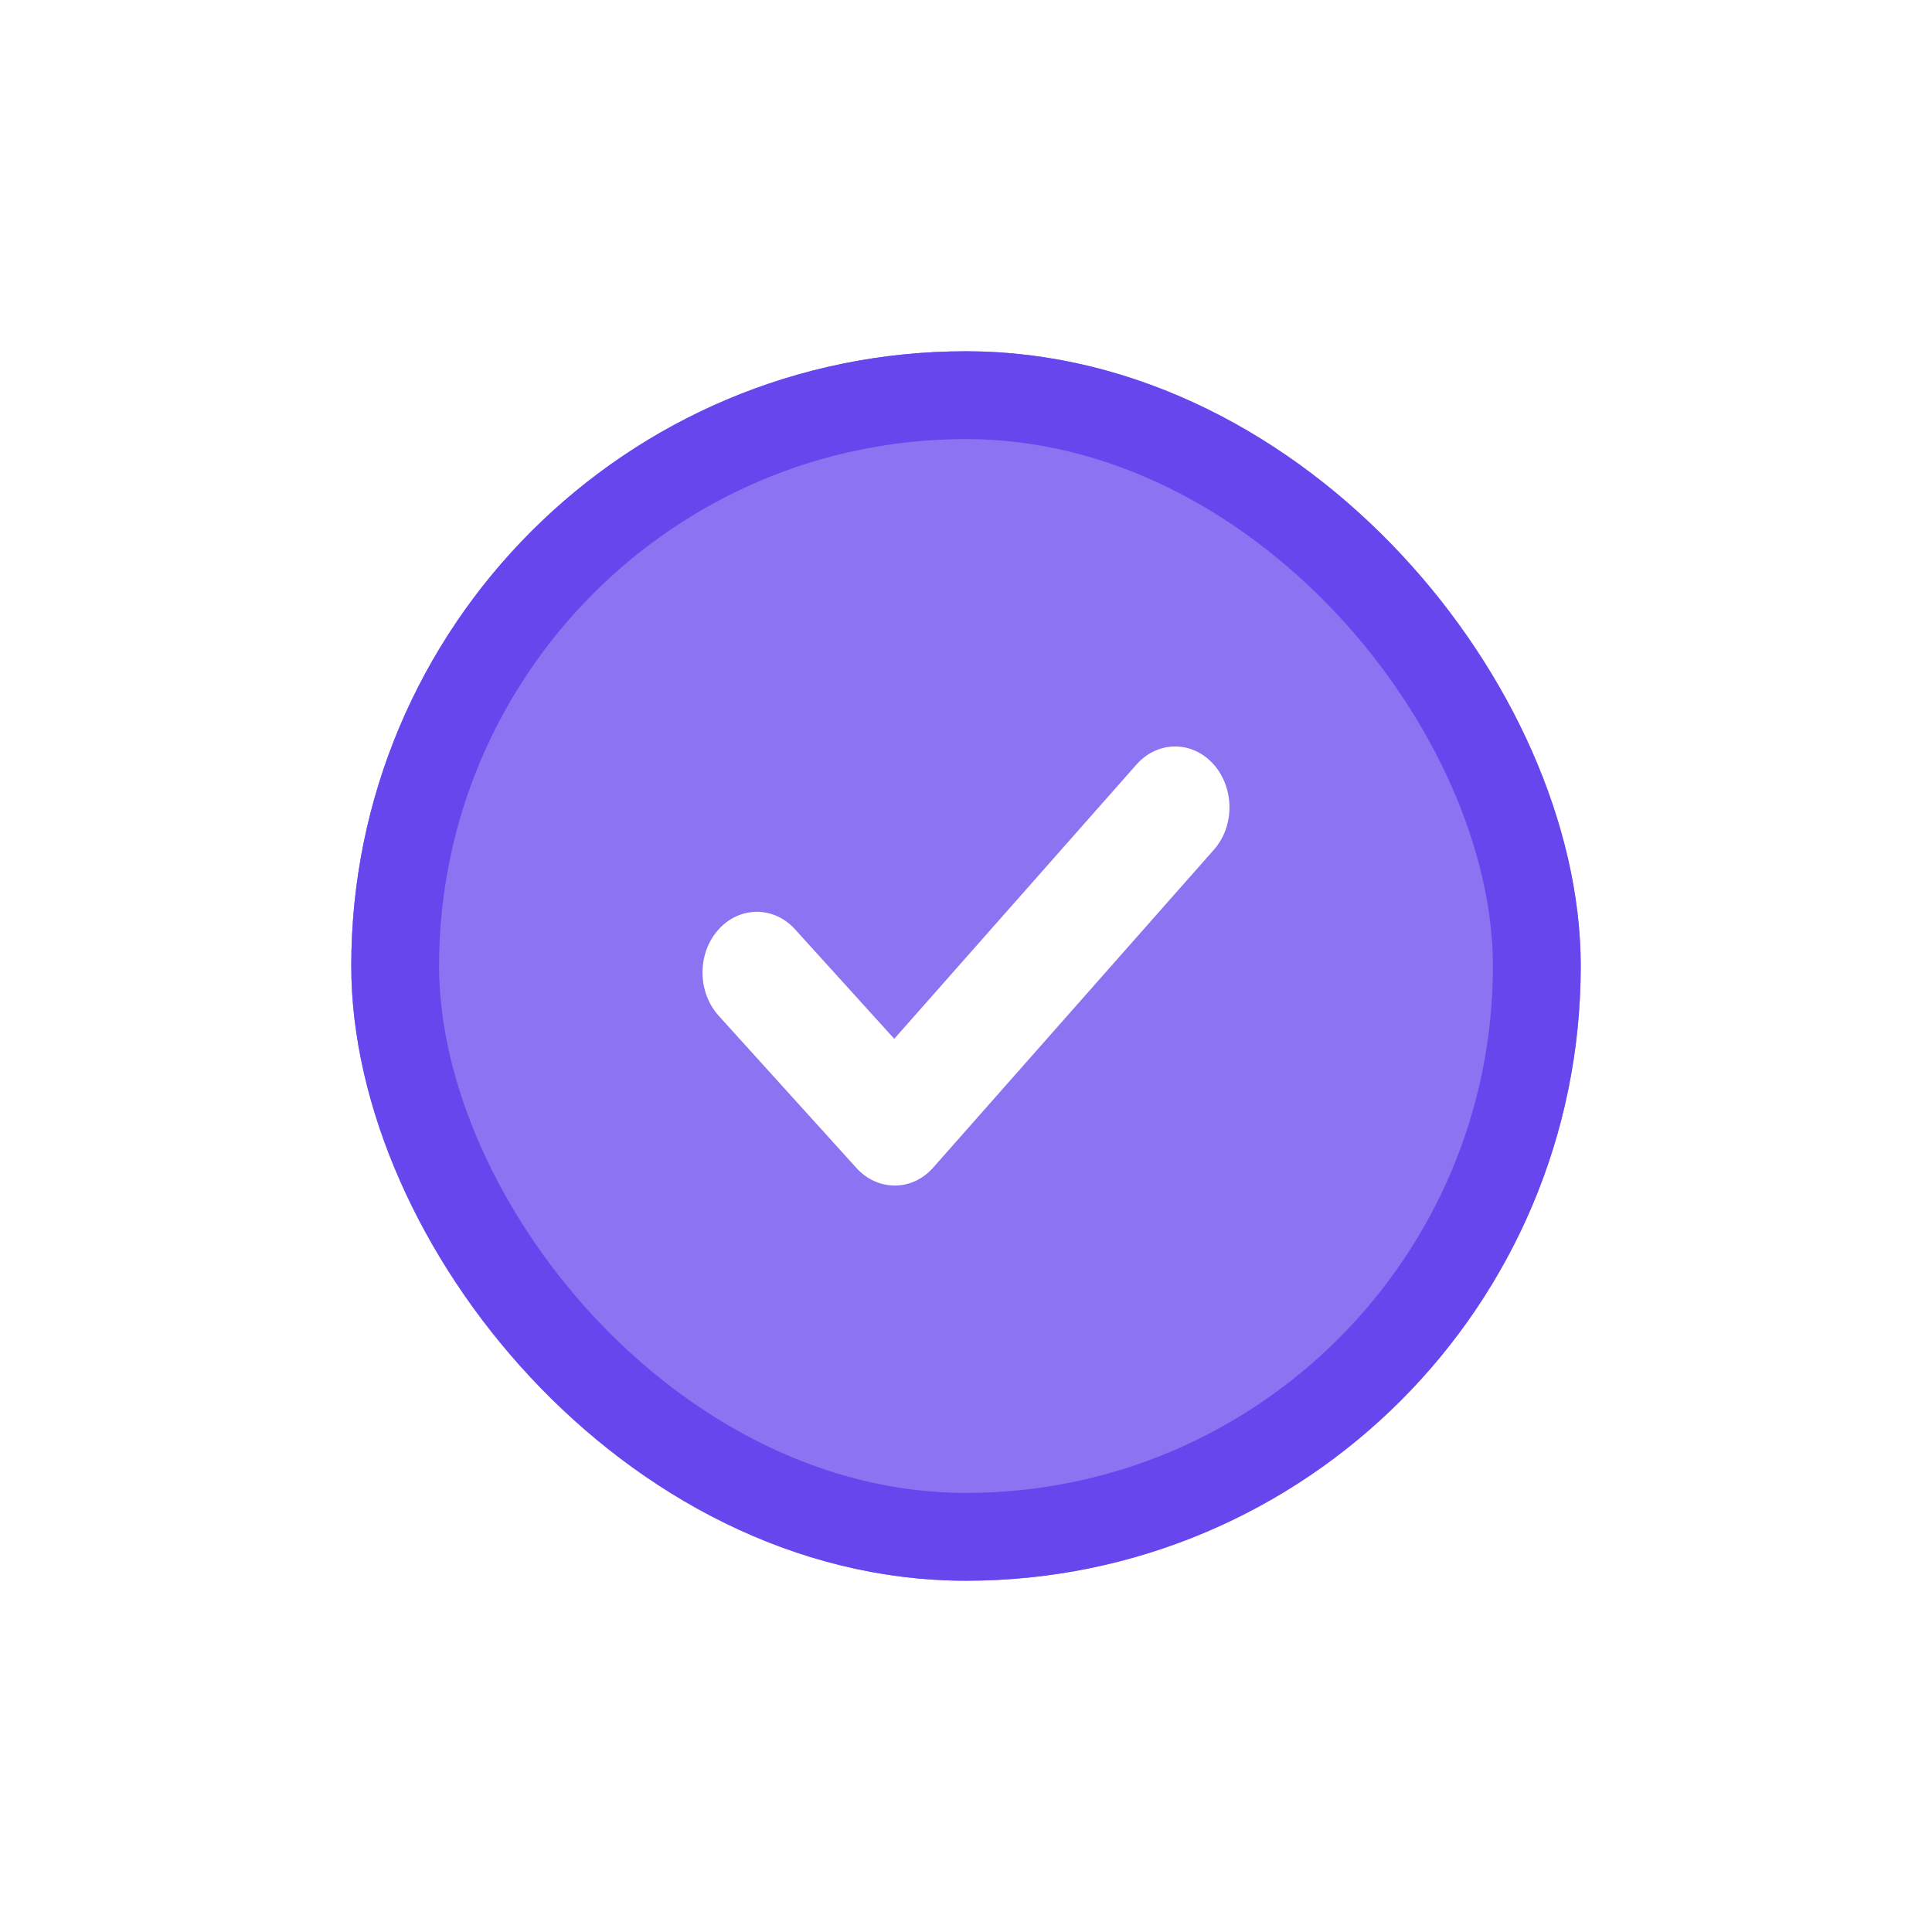 <svg width="22" height="22" viewBox="0 0 22 22" fill="none" xmlns="http://www.w3.org/2000/svg">
<g filter="url(#filter0_d_8593_12597)">
<rect x="4" y="4" width="14" height="14" rx="7" fill="#8B73F1"/>
<rect x="4.5" y="4.5" width="13" height="13" rx="6.5" stroke="#6747ED"/>
<path d="M10.192 13.5C10.034 13.501 9.875 13.435 9.753 13.301L8.183 11.566C7.941 11.297 7.938 10.86 8.178 10.589C8.418 10.317 8.81 10.314 9.053 10.582L10.183 11.829L12.941 8.706C13.182 8.434 13.573 8.431 13.816 8.7C14.059 8.969 14.062 9.407 13.822 9.677L10.628 13.294C10.508 13.431 10.35 13.499 10.192 13.5Z" fill="white"/>
</g>
<defs>
<filter id="filter0_d_8593_12597" x="0" y="0" width="22" height="22" filterUnits="userSpaceOnUse" color-interpolation-filters="sRGB">
<feFlood flood-opacity="0" result="BackgroundImageFix"/>
<feColorMatrix in="SourceAlpha" type="matrix" values="0 0 0 0 0 0 0 0 0 0 0 0 0 0 0 0 0 0 127 0" result="hardAlpha"/>
<feMorphology radius="4" operator="dilate" in="SourceAlpha" result="effect1_dropShadow_8593_12597"/>
<feOffset/>
<feColorMatrix type="matrix" values="0 0 0 0 0.605 0 0 0 0 0.468 0 0 0 0 0.927 0 0 0 0.26 0"/>
<feBlend mode="normal" in2="BackgroundImageFix" result="effect1_dropShadow_8593_12597"/>
<feBlend mode="normal" in="SourceGraphic" in2="effect1_dropShadow_8593_12597" result="shape"/>
</filter>
</defs>
</svg>
